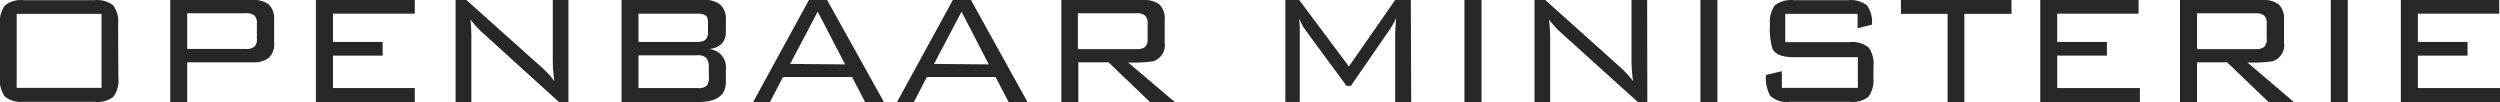 <svg id="Layer_1" data-name="Layer 1" xmlns="http://www.w3.org/2000/svg" viewBox="0 0 265.2 10.83"><defs><style>.cls-1{fill:#282828;}</style></defs><title>Logo&amp;apos;s</title><path class="cls-1" d="M12.56,8.27a2.93,2.93,0,0,1-.53,2,2.78,2.78,0,0,1-2,.53H2.54a2.81,2.81,0,0,1-2-.53,2.87,2.87,0,0,1-.54-2V2.56a2.84,2.84,0,0,1,.54-2,2.8,2.8,0,0,1,2-.54H10a2.77,2.77,0,0,1,2,.54,2.9,2.9,0,0,1,.53,2ZM10.77,9.32V1.47h-9V9.32Z"/><path class="cls-1" d="M29.08,4.51a2,2,0,0,1-.56,1.62,2.59,2.59,0,0,1-1.73.48H19.86v4.22h-1.8V0h8.73a2.59,2.59,0,0,1,1.73.48,2.06,2.06,0,0,1,.56,1.62Zm-1.83-.46V2.54A1.17,1.17,0,0,0,27,1.65a1.34,1.34,0,0,0-.91-.24H19.86V5.19h6.22A1.29,1.29,0,0,0,27,4.94,1.15,1.15,0,0,0,27.25,4.05Z"/><path class="cls-1" d="M44,10.83H33.51V0H44V1.45H35.32v3h5.27V5.9H35.32V9.34H44Z"/><path class="cls-1" d="M60.3,10.83h-1L51,3.3a11.09,11.09,0,0,1-1.09-1.22A18.11,18.11,0,0,1,50,4.3v6.53H48.33V0h1.14l8.1,7.24a10.19,10.19,0,0,1,1.24,1.37,15.17,15.17,0,0,1-.17-2.42V0H60.3Z"/><path class="cls-1" d="M77,8.71c0,1.42-1,2.12-3,2.12H65.93V0h8.73a2.59,2.59,0,0,1,1.73.48A2,2,0,0,1,77,2.1V3.36c0,1.09-.6,1.71-1.8,1.85A1.91,1.91,0,0,1,77,7.33ZM75.1,3.49V2.39c0-.39-.08-.64-.26-.76A1.53,1.53,0,0,0,74,1.45H67.73v3H74Q75.1,4.45,75.1,3.49Zm.09,4.57v-.9a1.62,1.62,0,0,0-.25-1,1.25,1.25,0,0,0-1-.29H67.73V9.34H74a1.25,1.25,0,0,0,1-.28A1.57,1.57,0,0,0,75.19,8.06Z"/><path class="cls-1" d="M93.77,10.83h-2L90.39,8.17H83.06l-1.39,2.66H79.89L85.81,0h1.93Zm-4.12-4L86.74,1.24,83.82,6.78Z"/><path class="cls-1" d="M109,10.83h-2l-1.39-2.66H98.32l-1.38,2.66H95.15L101.08,0H103Zm-4.11-4L102,1.24,99.08,6.78Z"/><path class="cls-1" d="M124.63,10.83H122l-4.41-4.22h-3.2v4.22h-1.8V0h8.73A2.64,2.64,0,0,1,123,.48a2.06,2.06,0,0,1,.55,1.62V4.51a1.79,1.79,0,0,1-1.26,2,14.89,14.89,0,0,1-2.62.12Zm-2.89-6.74V2.52a1.13,1.13,0,0,0-.27-.87,1.34,1.34,0,0,0-.91-.24h-6.22v3.8h6.22a1.4,1.4,0,0,0,.91-.23A1.15,1.15,0,0,0,121.74,4.09Z"/><path class="cls-1" d="M149.7,10.83H148V3.53l.09-1.6a8.88,8.88,0,0,1-.65,1.18l-4.14,6h-.46l-4.31-5.85a5.46,5.46,0,0,1-.73-1.35,9.61,9.61,0,0,1,.08,1.35v7.55h-1.53V0h1.47l5.27,7.05L148,0h1.66Z"/><path class="cls-1" d="M157.16,10.83h-1.81V0h1.81Z"/><path class="cls-1" d="M174.75,10.83h-1L165.41,3.3a11.09,11.09,0,0,1-1.09-1.22,18.11,18.11,0,0,1,.12,2.22v6.53h-1.66V0h1.14L172,7.24a10.19,10.19,0,0,1,1.24,1.37,15.17,15.17,0,0,1-.17-2.42V0h1.66Z"/><path class="cls-1" d="M182.18,10.83h-1.8V0h1.8Z"/><path class="cls-1" d="M198.73,8.27a2.93,2.93,0,0,1-.53,2,2.78,2.78,0,0,1-2,.53h-6.32a2.55,2.55,0,0,1-2.1-.65,3.8,3.8,0,0,1-.44-2.2l1.68-.4V9.32h8.06V6.07h-6.8c-1.21,0-2-.31-2.27-.93a7.57,7.57,0,0,1-.25-2.58,2.9,2.9,0,0,1,.52-2,2.8,2.8,0,0,1,2-.54h5.77a2.79,2.79,0,0,1,2,.55,3,3,0,0,1,.52,2.05L197.05,3V1.47h-7.67v3h6.83a2.77,2.77,0,0,1,2,.55,2.92,2.92,0,0,1,.53,2Z"/><path class="cls-1" d="M213.38,1.47h-5v9.36H206.6V1.47h-4.95V0h11.73Z"/><path class="cls-1" d="M227,10.83H216.43V0h10.43V1.45h-8.63v3h5.27V5.9h-5.27V9.34H227Z"/><path class="cls-1" d="M243.34,10.83h-2.68l-4.41-4.22h-3.19v4.22h-1.81V0H240a2.62,2.62,0,0,1,1.74.48,2.06,2.06,0,0,1,.55,1.62V4.51a1.79,1.79,0,0,1-1.26,2,14.89,14.89,0,0,1-2.62.12Zm-2.89-6.74V2.52a1.13,1.13,0,0,0-.27-.87,1.34,1.34,0,0,0-.91-.24h-6.21v3.8h6.21a1.4,1.4,0,0,0,.91-.23A1.15,1.15,0,0,0,240.45,4.09Z"/><path class="cls-1" d="M249.05,10.83h-1.8V0h1.8Z"/><path class="cls-1" d="M265.2,10.83H254.68V0h10.44V1.45h-8.63v3h5.27V5.9h-5.27V9.34h8.71Z"/></svg>